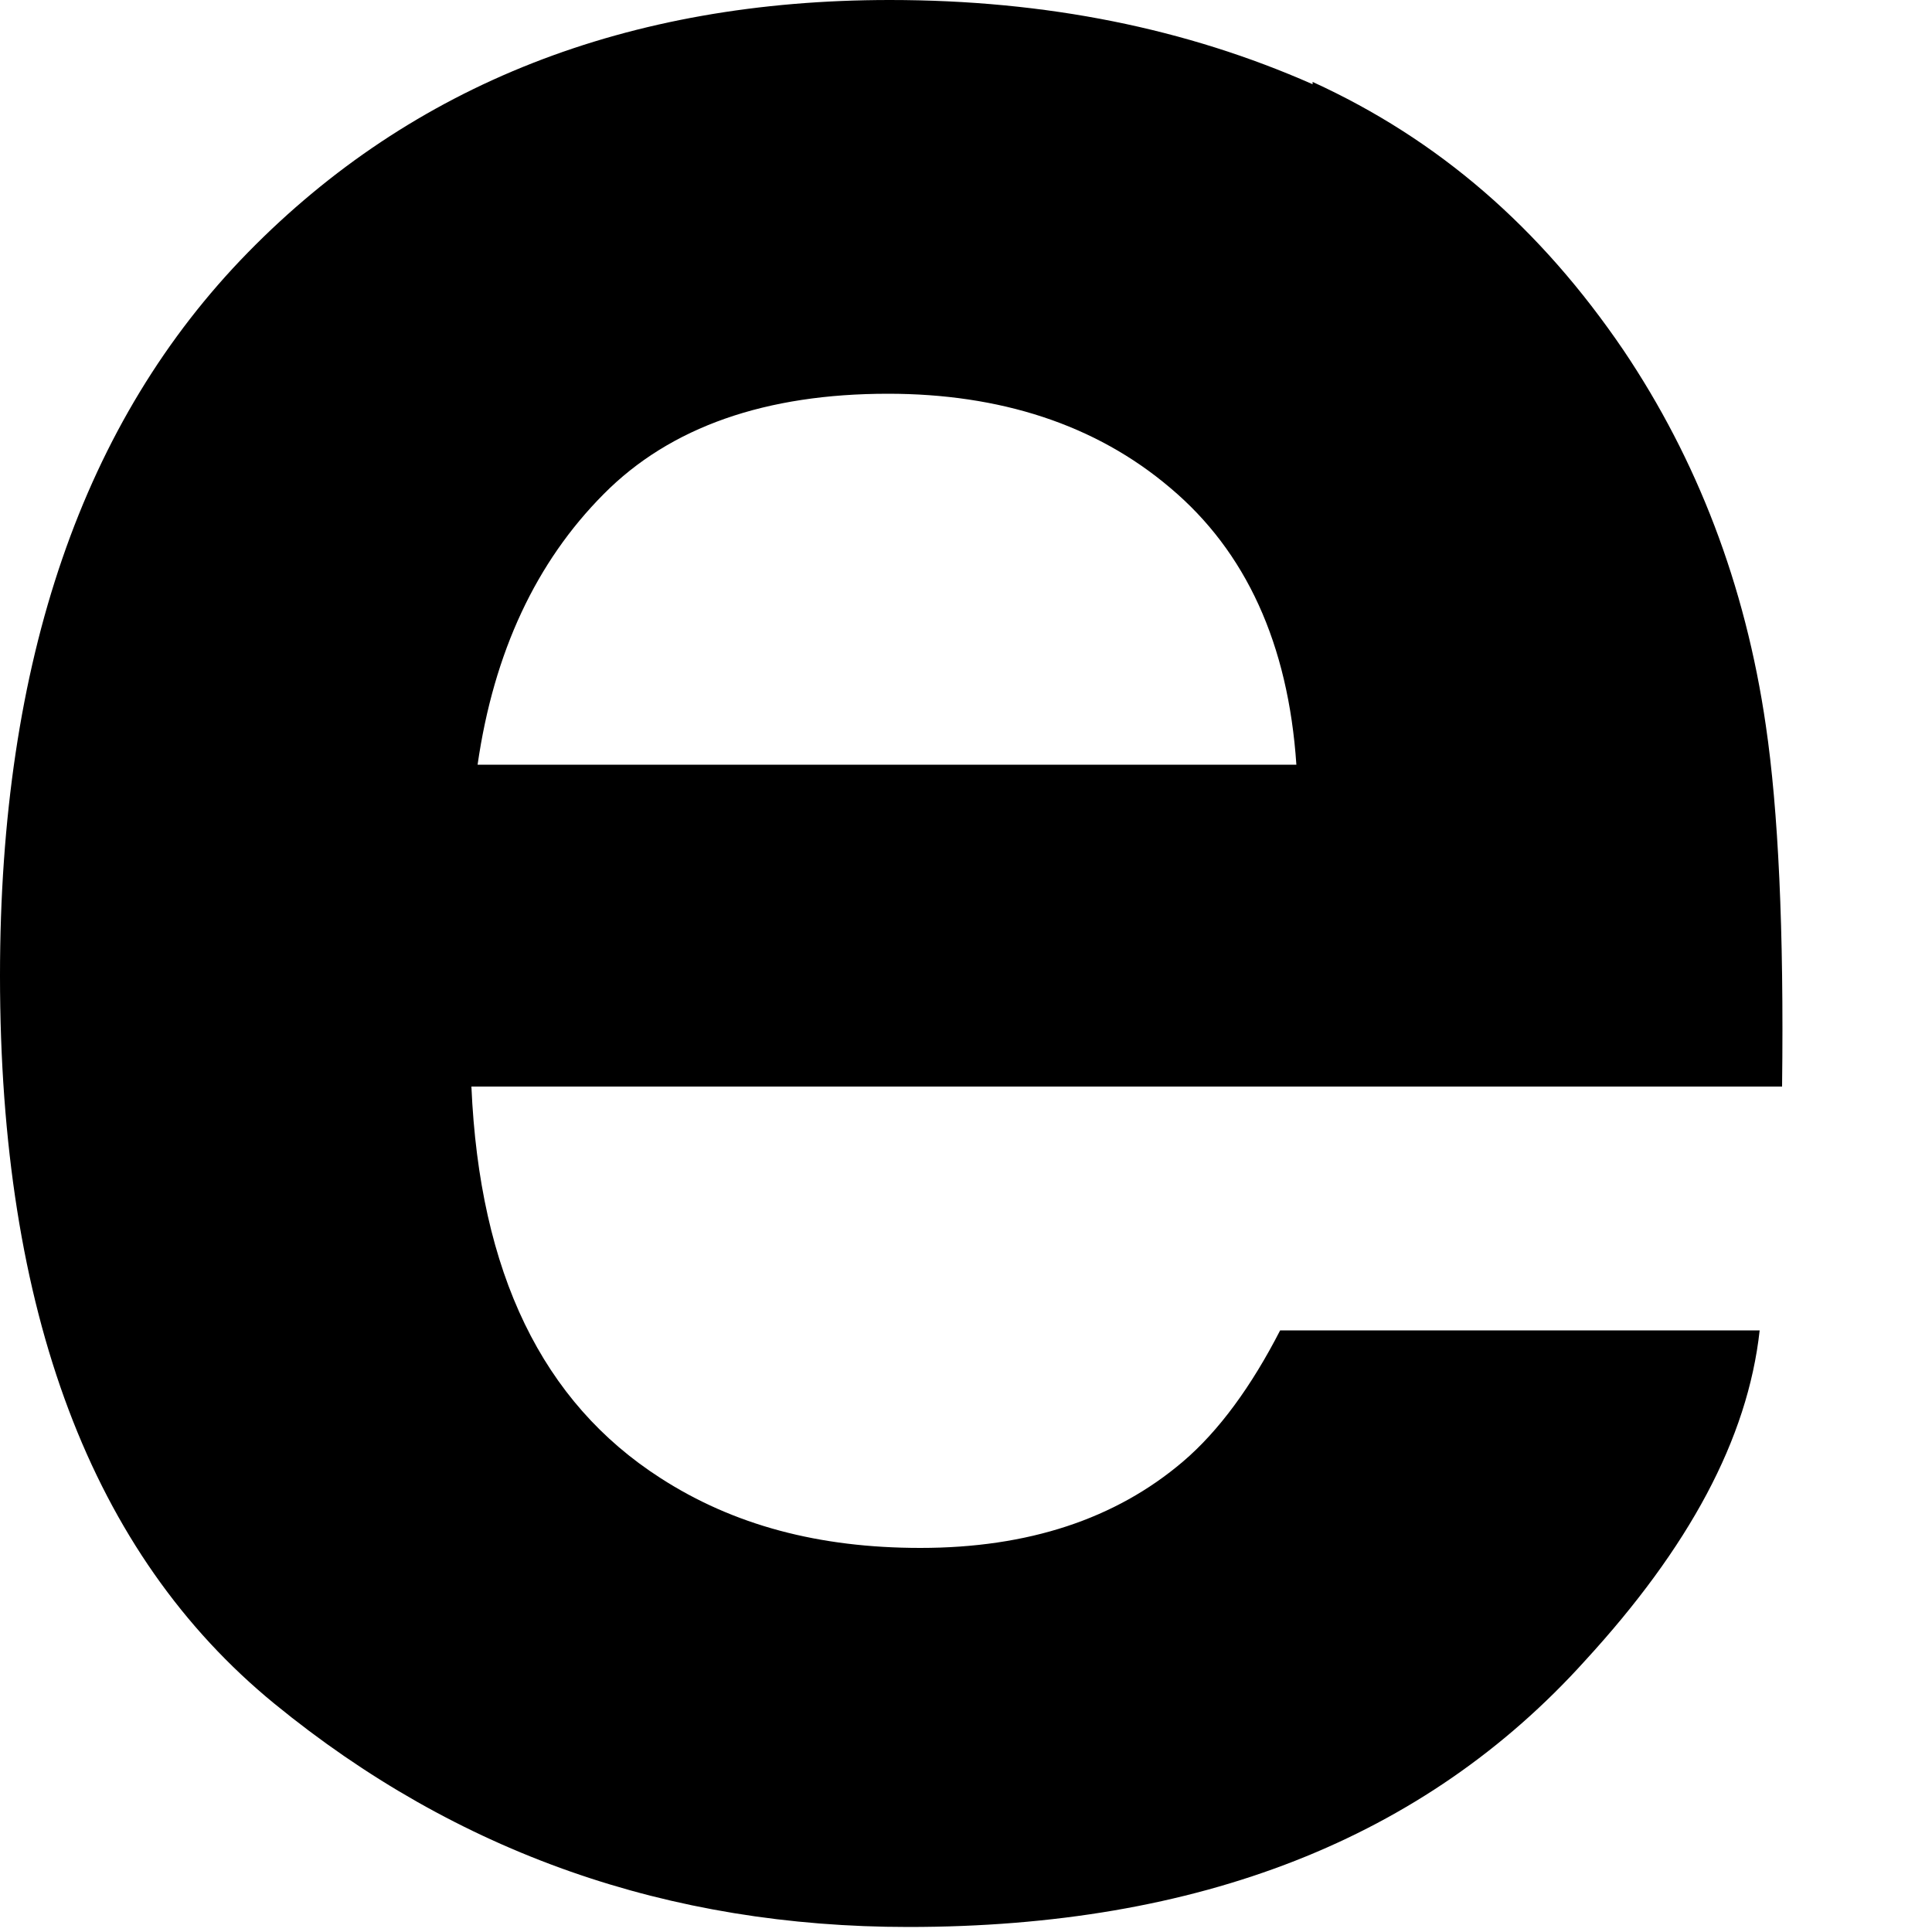 <?xml version="1.0" encoding="utf-8"?>
<svg xmlns="http://www.w3.org/2000/svg" fill="none" height="100%" overflow="visible" preserveAspectRatio="none" style="display: block;" viewBox="0 0 5 5" width="100%">
<path d="M3.397 0.212C3.723 0.361 3.986 0.589 4.202 0.907C4.391 1.188 4.517 1.512 4.57 1.878C4.602 2.096 4.617 2.403 4.612 2.812H1.22C1.241 3.295 1.404 3.629 1.709 3.825C1.898 3.947 2.119 4.006 2.382 4.006C2.661 4.006 2.887 3.931 3.061 3.783C3.155 3.703 3.239 3.587 3.313 3.443H4.554C4.523 3.725 4.37 4.006 4.102 4.298C3.686 4.759 3.103 4.987 2.351 4.987C1.73 4.987 1.183 4.796 0.71 4.409C0.237 4.022 0 3.396 0 2.525C0 1.708 0.216 1.088 0.642 0.653C1.068 0.218 1.625 0 2.303 0C2.708 0 3.071 0.074 3.397 0.218V0.212ZM1.562 1.279C1.388 1.454 1.278 1.687 1.236 1.979H3.355C3.334 1.666 3.224 1.427 3.029 1.263C2.835 1.098 2.587 1.019 2.298 1.019C1.983 1.019 1.735 1.104 1.562 1.279Z" fill="black" id="Vector"/>
</svg>